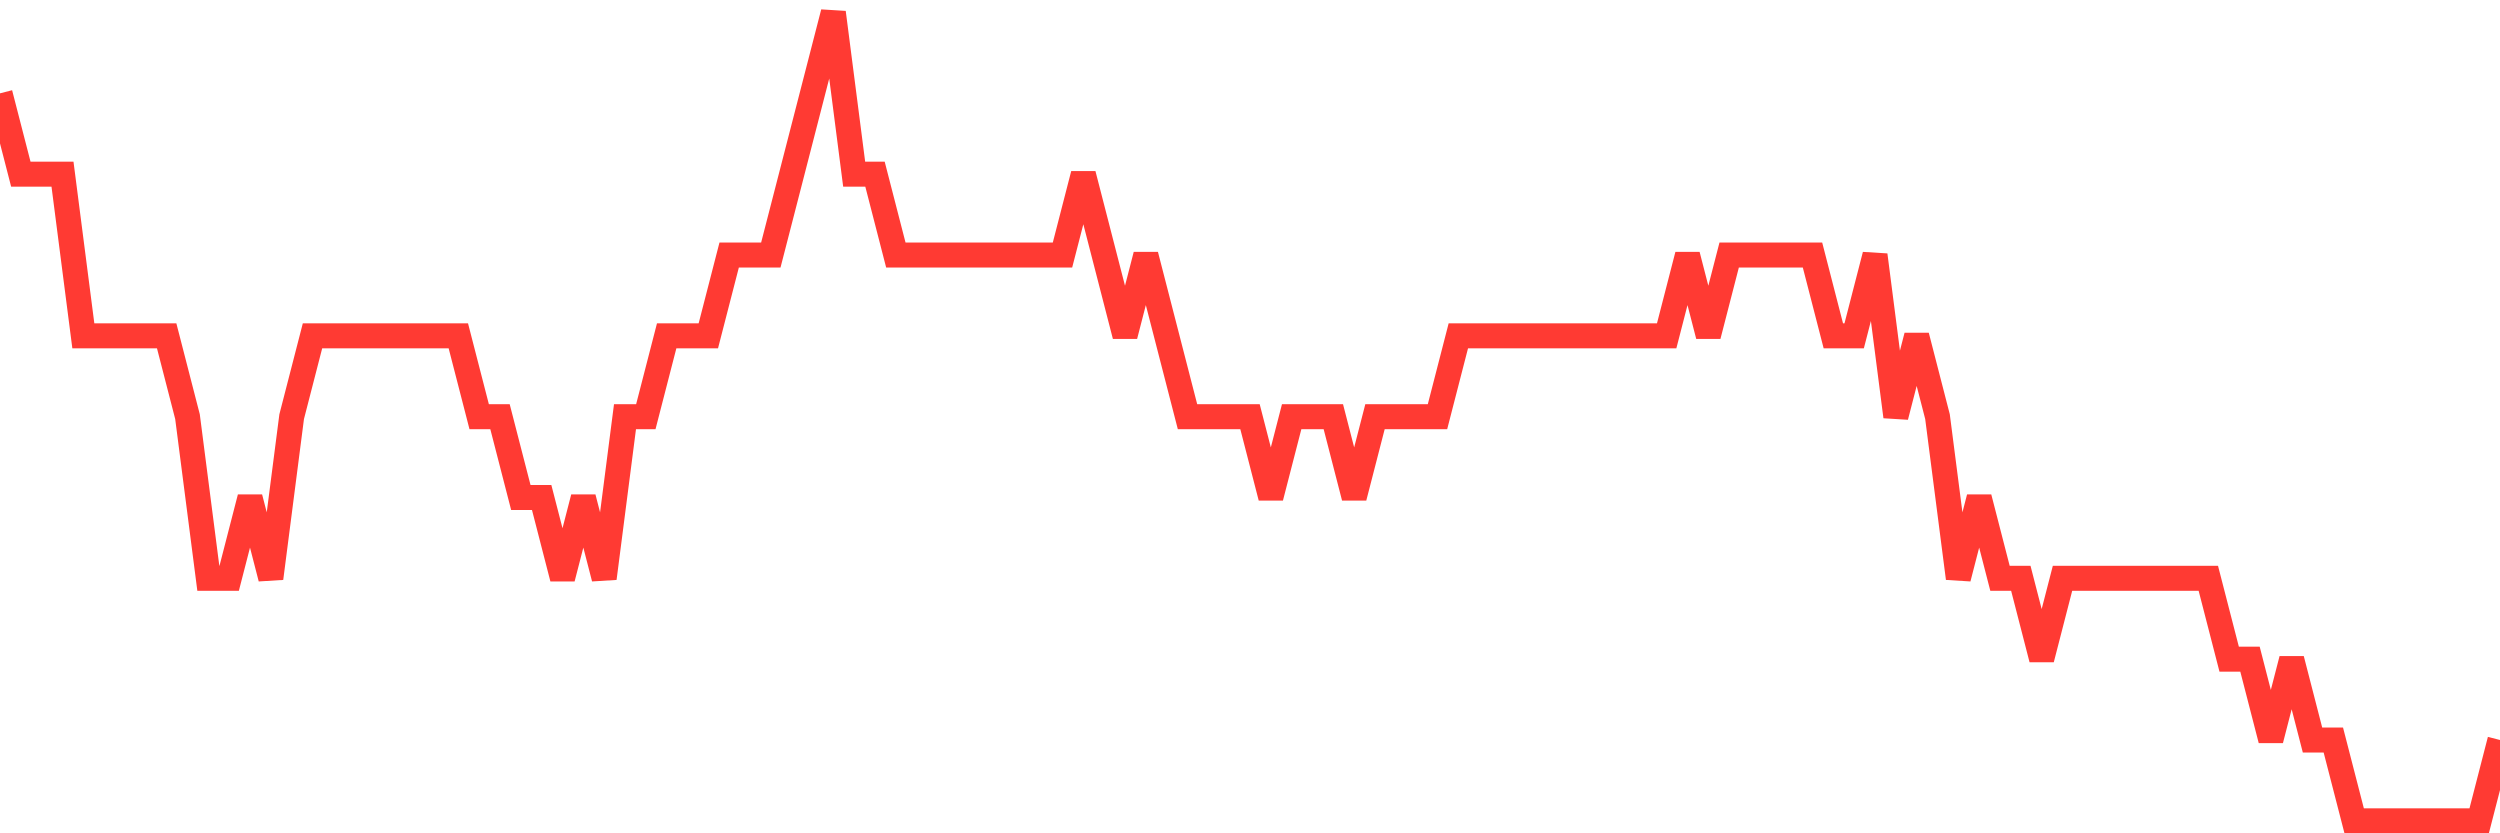 <svg
  xmlns="http://www.w3.org/2000/svg"
  xmlns:xlink="http://www.w3.org/1999/xlink"
  width="120"
  height="40"
  viewBox="0 0 120 40"
  preserveAspectRatio="none"
>
  <polyline
    points="0,4.48 1,8.36 2,8.36 3,8.36 4,16.12 5,16.12 6,16.12 7,16.12 8,16.12 9,20 10,27.76 11,27.76 12,23.88 13,27.76 14,20 15,16.12 16,16.12 17,16.12 18,16.12 19,16.12 20,16.12 21,16.12 22,16.12 23,20 24,20 25,23.88 26,23.88 27,27.76 28,23.88 29,27.76 30,20 31,20 32,16.12 33,16.12 34,16.12 35,12.24 36,12.24 37,12.24 38,8.36 39,4.48 40,0.6 41,8.36 42,8.36 43,12.24 44,12.24 45,12.24 46,12.24 47,12.24 48,12.24 49,12.24 50,12.24 51,12.24 52,8.36 53,12.24 54,16.12 55,12.24 56,16.12 57,20 58,20 59,20 60,20 61,23.88 62,20 63,20 64,20 65,23.88 66,20 67,20 68,20 69,20 70,16.12 71,16.12 72,16.12 73,16.12 74,16.12 75,16.12 76,16.12 77,16.12 78,16.12 79,16.12 80,16.12 81,12.24 82,16.12 83,12.24 84,12.24 85,12.24 86,12.24 87,12.24 88,16.12 89,16.12 90,12.24 91,20 92,16.12 93,20 94,27.76 95,23.88 96,27.76 97,27.76 98,31.64 99,27.76 100,27.76 101,27.76 102,27.76 103,27.76 104,27.76 105,27.76 106,27.76 107,31.64 108,31.64 109,35.52 110,31.64 111,35.52 112,35.52 113,39.4 114,39.4 115,39.4 116,39.4 117,39.4 118,39.4 119,39.4 120,35.52"
    fill="none"
    stroke="#ff3a33"
    stroke-width="1.2"
  >
  </polyline>
</svg>